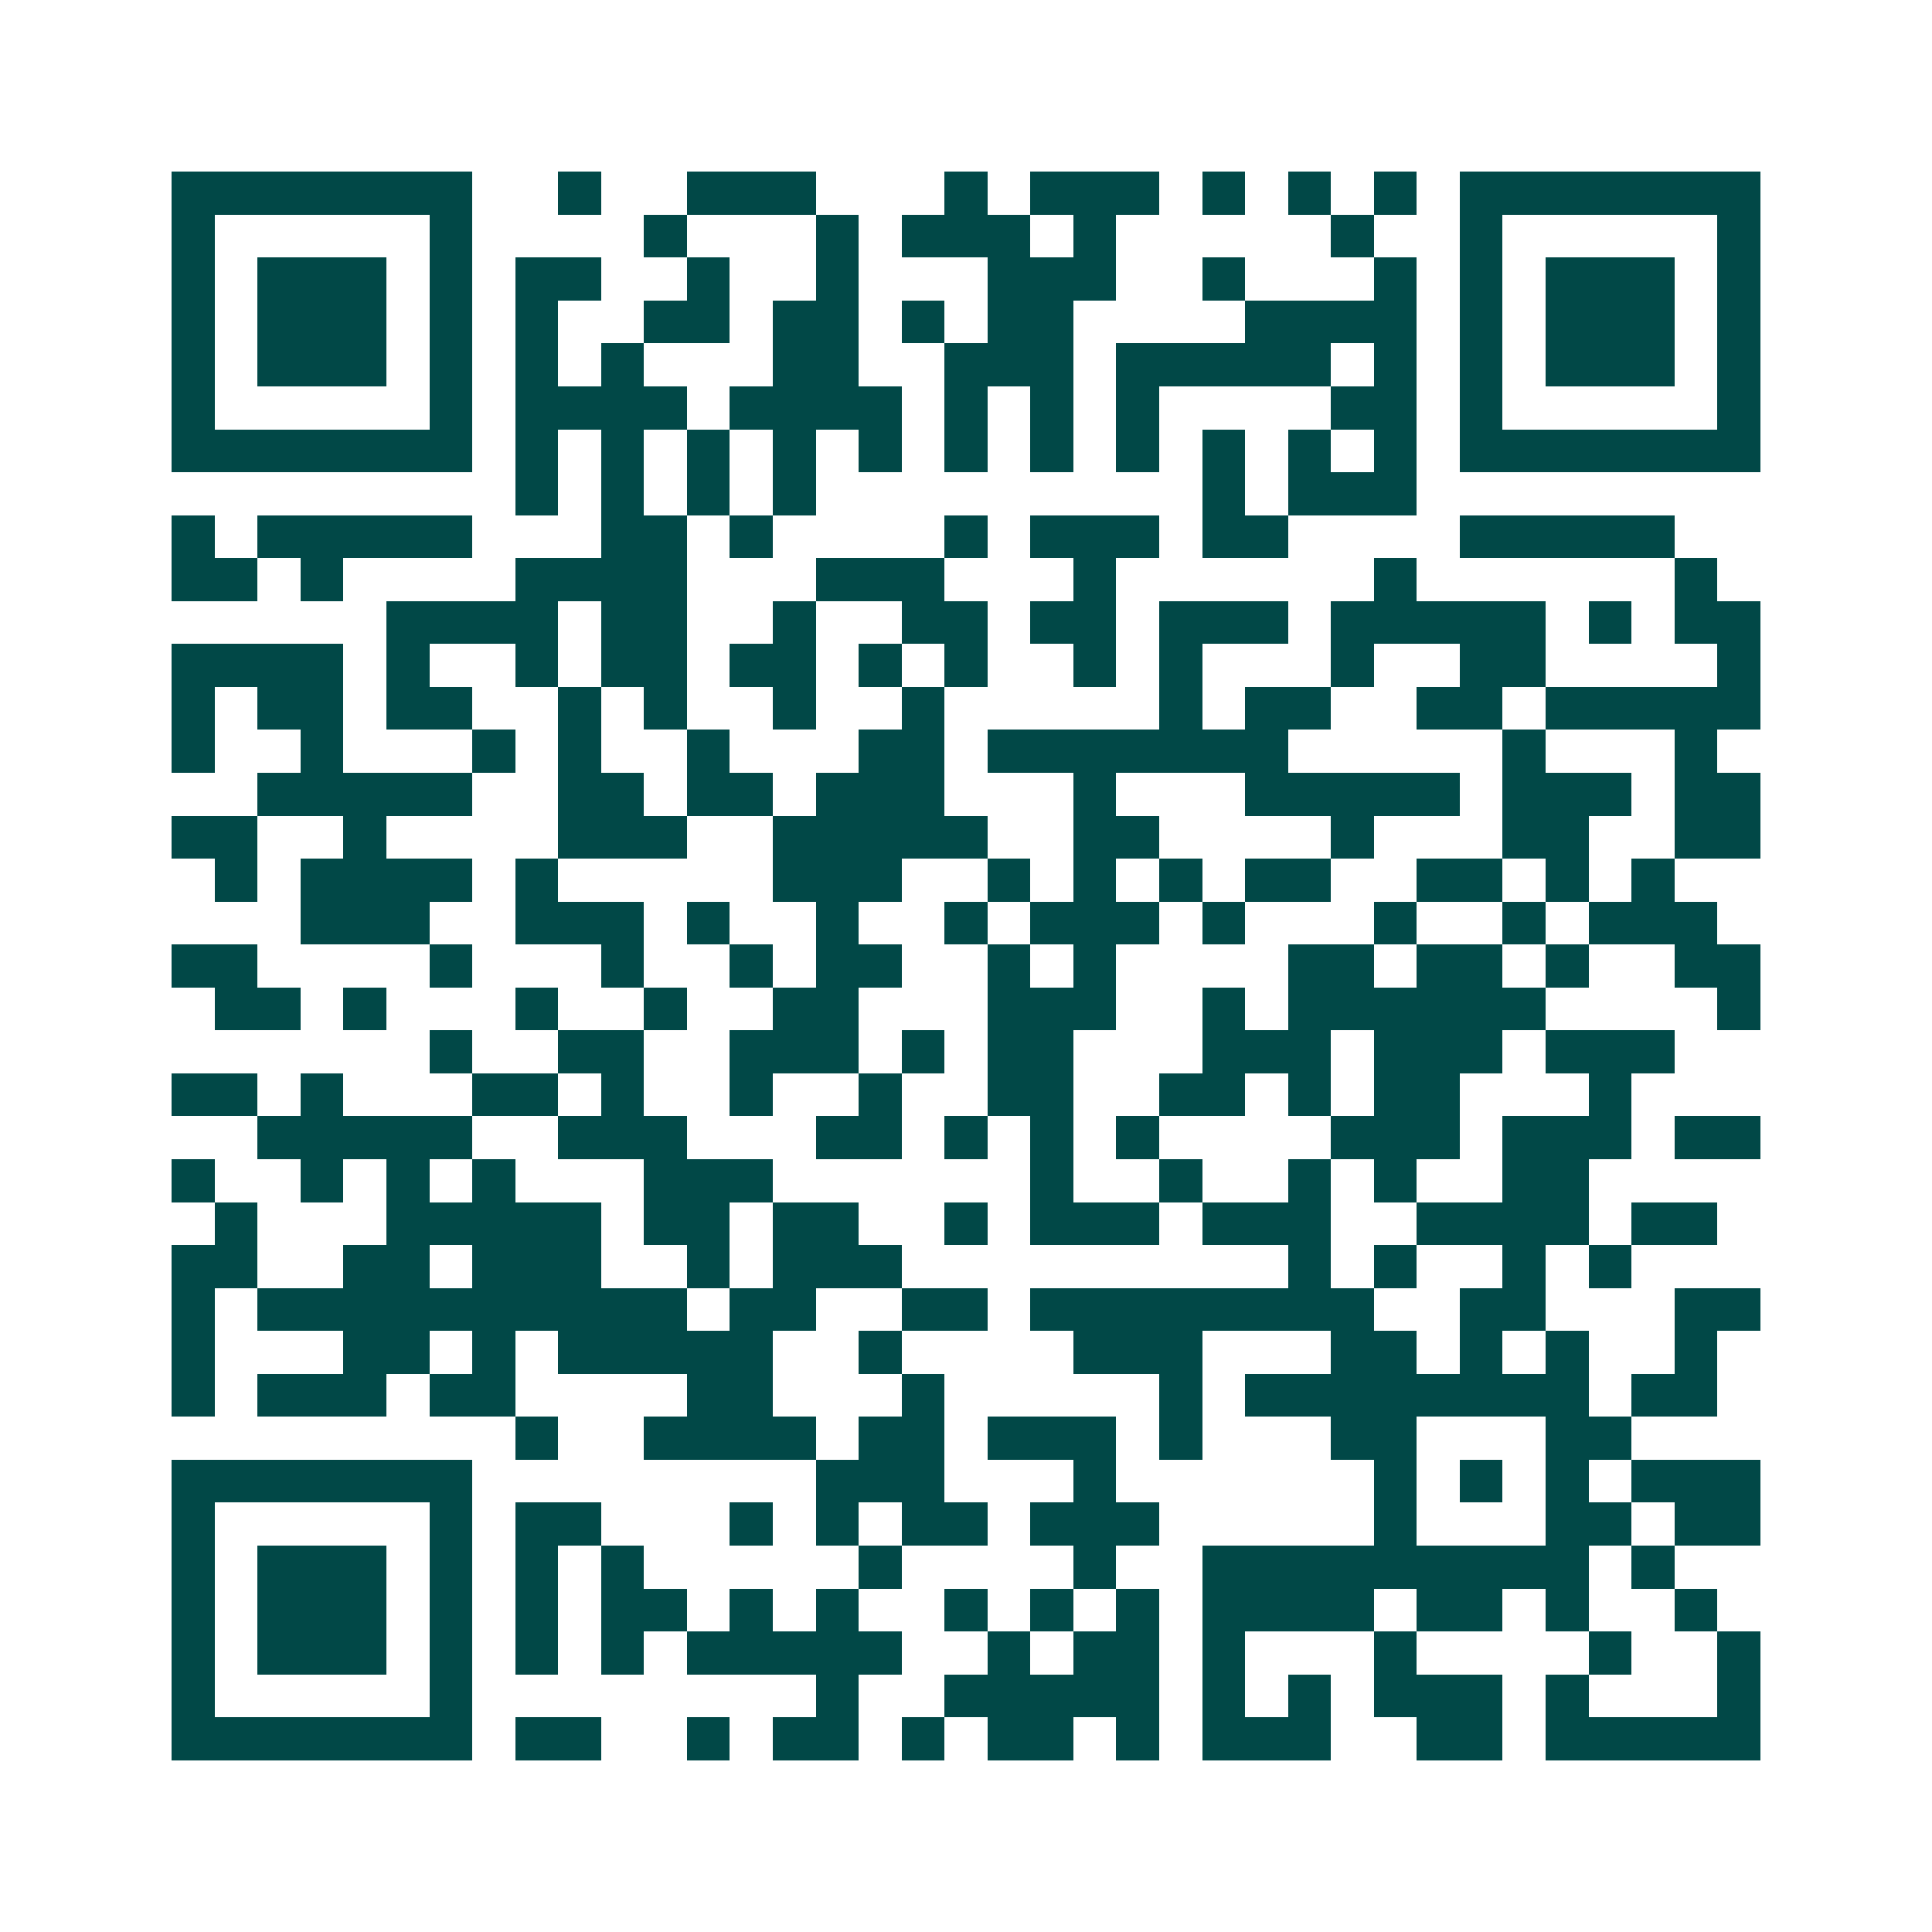 <svg xmlns="http://www.w3.org/2000/svg" width="200" height="200" viewBox="0 0 45 45" shape-rendering="crispEdges"><path fill="#ffffff" d="M0 0h45v45H0z"/><path stroke="#014847" d="M4 4.5h7m2 0h1m2 0h3m3 0h1m1 0h3m1 0h1m1 0h1m1 0h1m1 0h7M4 5.5h1m5 0h1m4 0h1m3 0h1m1 0h3m1 0h1m5 0h1m2 0h1m5 0h1M4 6.5h1m1 0h3m1 0h1m1 0h2m2 0h1m2 0h1m3 0h3m2 0h1m3 0h1m1 0h1m1 0h3m1 0h1M4 7.5h1m1 0h3m1 0h1m1 0h1m2 0h2m1 0h2m1 0h1m1 0h2m4 0h4m1 0h1m1 0h3m1 0h1M4 8.5h1m1 0h3m1 0h1m1 0h1m1 0h1m3 0h2m2 0h3m1 0h5m1 0h1m1 0h1m1 0h3m1 0h1M4 9.5h1m5 0h1m1 0h4m1 0h4m1 0h1m1 0h1m1 0h1m4 0h2m1 0h1m5 0h1M4 10.5h7m1 0h1m1 0h1m1 0h1m1 0h1m1 0h1m1 0h1m1 0h1m1 0h1m1 0h1m1 0h1m1 0h1m1 0h7M12 11.5h1m1 0h1m1 0h1m1 0h1m9 0h1m1 0h3M4 12.5h1m1 0h5m3 0h2m1 0h1m4 0h1m1 0h3m1 0h2m4 0h5M4 13.5h2m1 0h1m4 0h4m3 0h3m3 0h1m6 0h1m6 0h1M9 14.5h4m1 0h2m2 0h1m2 0h2m1 0h2m1 0h3m1 0h5m1 0h1m1 0h2M4 15.5h4m1 0h1m2 0h1m1 0h2m1 0h2m1 0h1m1 0h1m2 0h1m1 0h1m3 0h1m2 0h2m4 0h1M4 16.5h1m1 0h2m1 0h2m2 0h1m1 0h1m2 0h1m2 0h1m5 0h1m1 0h2m2 0h2m1 0h5M4 17.5h1m2 0h1m3 0h1m1 0h1m2 0h1m3 0h2m1 0h7m5 0h1m3 0h1M6 18.5h5m2 0h2m1 0h2m1 0h3m3 0h1m3 0h5m1 0h3m1 0h2M4 19.5h2m2 0h1m4 0h3m2 0h5m2 0h2m4 0h1m3 0h2m2 0h2M5 20.5h1m1 0h4m1 0h1m5 0h3m2 0h1m1 0h1m1 0h1m1 0h2m2 0h2m1 0h1m1 0h1M7 21.5h3m2 0h3m1 0h1m2 0h1m2 0h1m1 0h3m1 0h1m3 0h1m2 0h1m1 0h3M4 22.5h2m4 0h1m3 0h1m2 0h1m1 0h2m2 0h1m1 0h1m4 0h2m1 0h2m1 0h1m2 0h2M5 23.5h2m1 0h1m3 0h1m2 0h1m2 0h2m3 0h3m2 0h1m1 0h6m4 0h1M10 24.5h1m2 0h2m2 0h3m1 0h1m1 0h2m3 0h3m1 0h3m1 0h3M4 25.5h2m1 0h1m3 0h2m1 0h1m2 0h1m2 0h1m2 0h2m2 0h2m1 0h1m1 0h2m3 0h1M6 26.5h5m2 0h3m3 0h2m1 0h1m1 0h1m1 0h1m4 0h3m1 0h3m1 0h2M4 27.5h1m2 0h1m1 0h1m1 0h1m3 0h3m6 0h1m2 0h1m2 0h1m1 0h1m2 0h2M5 28.5h1m3 0h5m1 0h2m1 0h2m2 0h1m1 0h3m1 0h3m2 0h4m1 0h2M4 29.5h2m2 0h2m1 0h3m2 0h1m1 0h3m9 0h1m1 0h1m2 0h1m1 0h1M4 30.5h1m1 0h10m1 0h2m2 0h2m1 0h8m2 0h2m3 0h2M4 31.5h1m3 0h2m1 0h1m1 0h5m2 0h1m4 0h3m3 0h2m1 0h1m1 0h1m2 0h1M4 32.5h1m1 0h3m1 0h2m4 0h2m3 0h1m5 0h1m1 0h8m1 0h2M12 33.5h1m2 0h4m1 0h2m1 0h3m1 0h1m3 0h2m3 0h2M4 34.5h7m8 0h3m3 0h1m6 0h1m1 0h1m1 0h1m1 0h3M4 35.5h1m5 0h1m1 0h2m3 0h1m1 0h1m1 0h2m1 0h3m5 0h1m3 0h2m1 0h2M4 36.5h1m1 0h3m1 0h1m1 0h1m1 0h1m5 0h1m4 0h1m2 0h9m1 0h1M4 37.5h1m1 0h3m1 0h1m1 0h1m1 0h2m1 0h1m1 0h1m2 0h1m1 0h1m1 0h1m1 0h4m1 0h2m1 0h1m2 0h1M4 38.5h1m1 0h3m1 0h1m1 0h1m1 0h1m1 0h5m2 0h1m1 0h2m1 0h1m3 0h1m4 0h1m2 0h1M4 39.5h1m5 0h1m8 0h1m2 0h5m1 0h1m1 0h1m1 0h3m1 0h1m3 0h1M4 40.5h7m1 0h2m2 0h1m1 0h2m1 0h1m1 0h2m1 0h1m1 0h3m2 0h2m1 0h5"/></svg>
